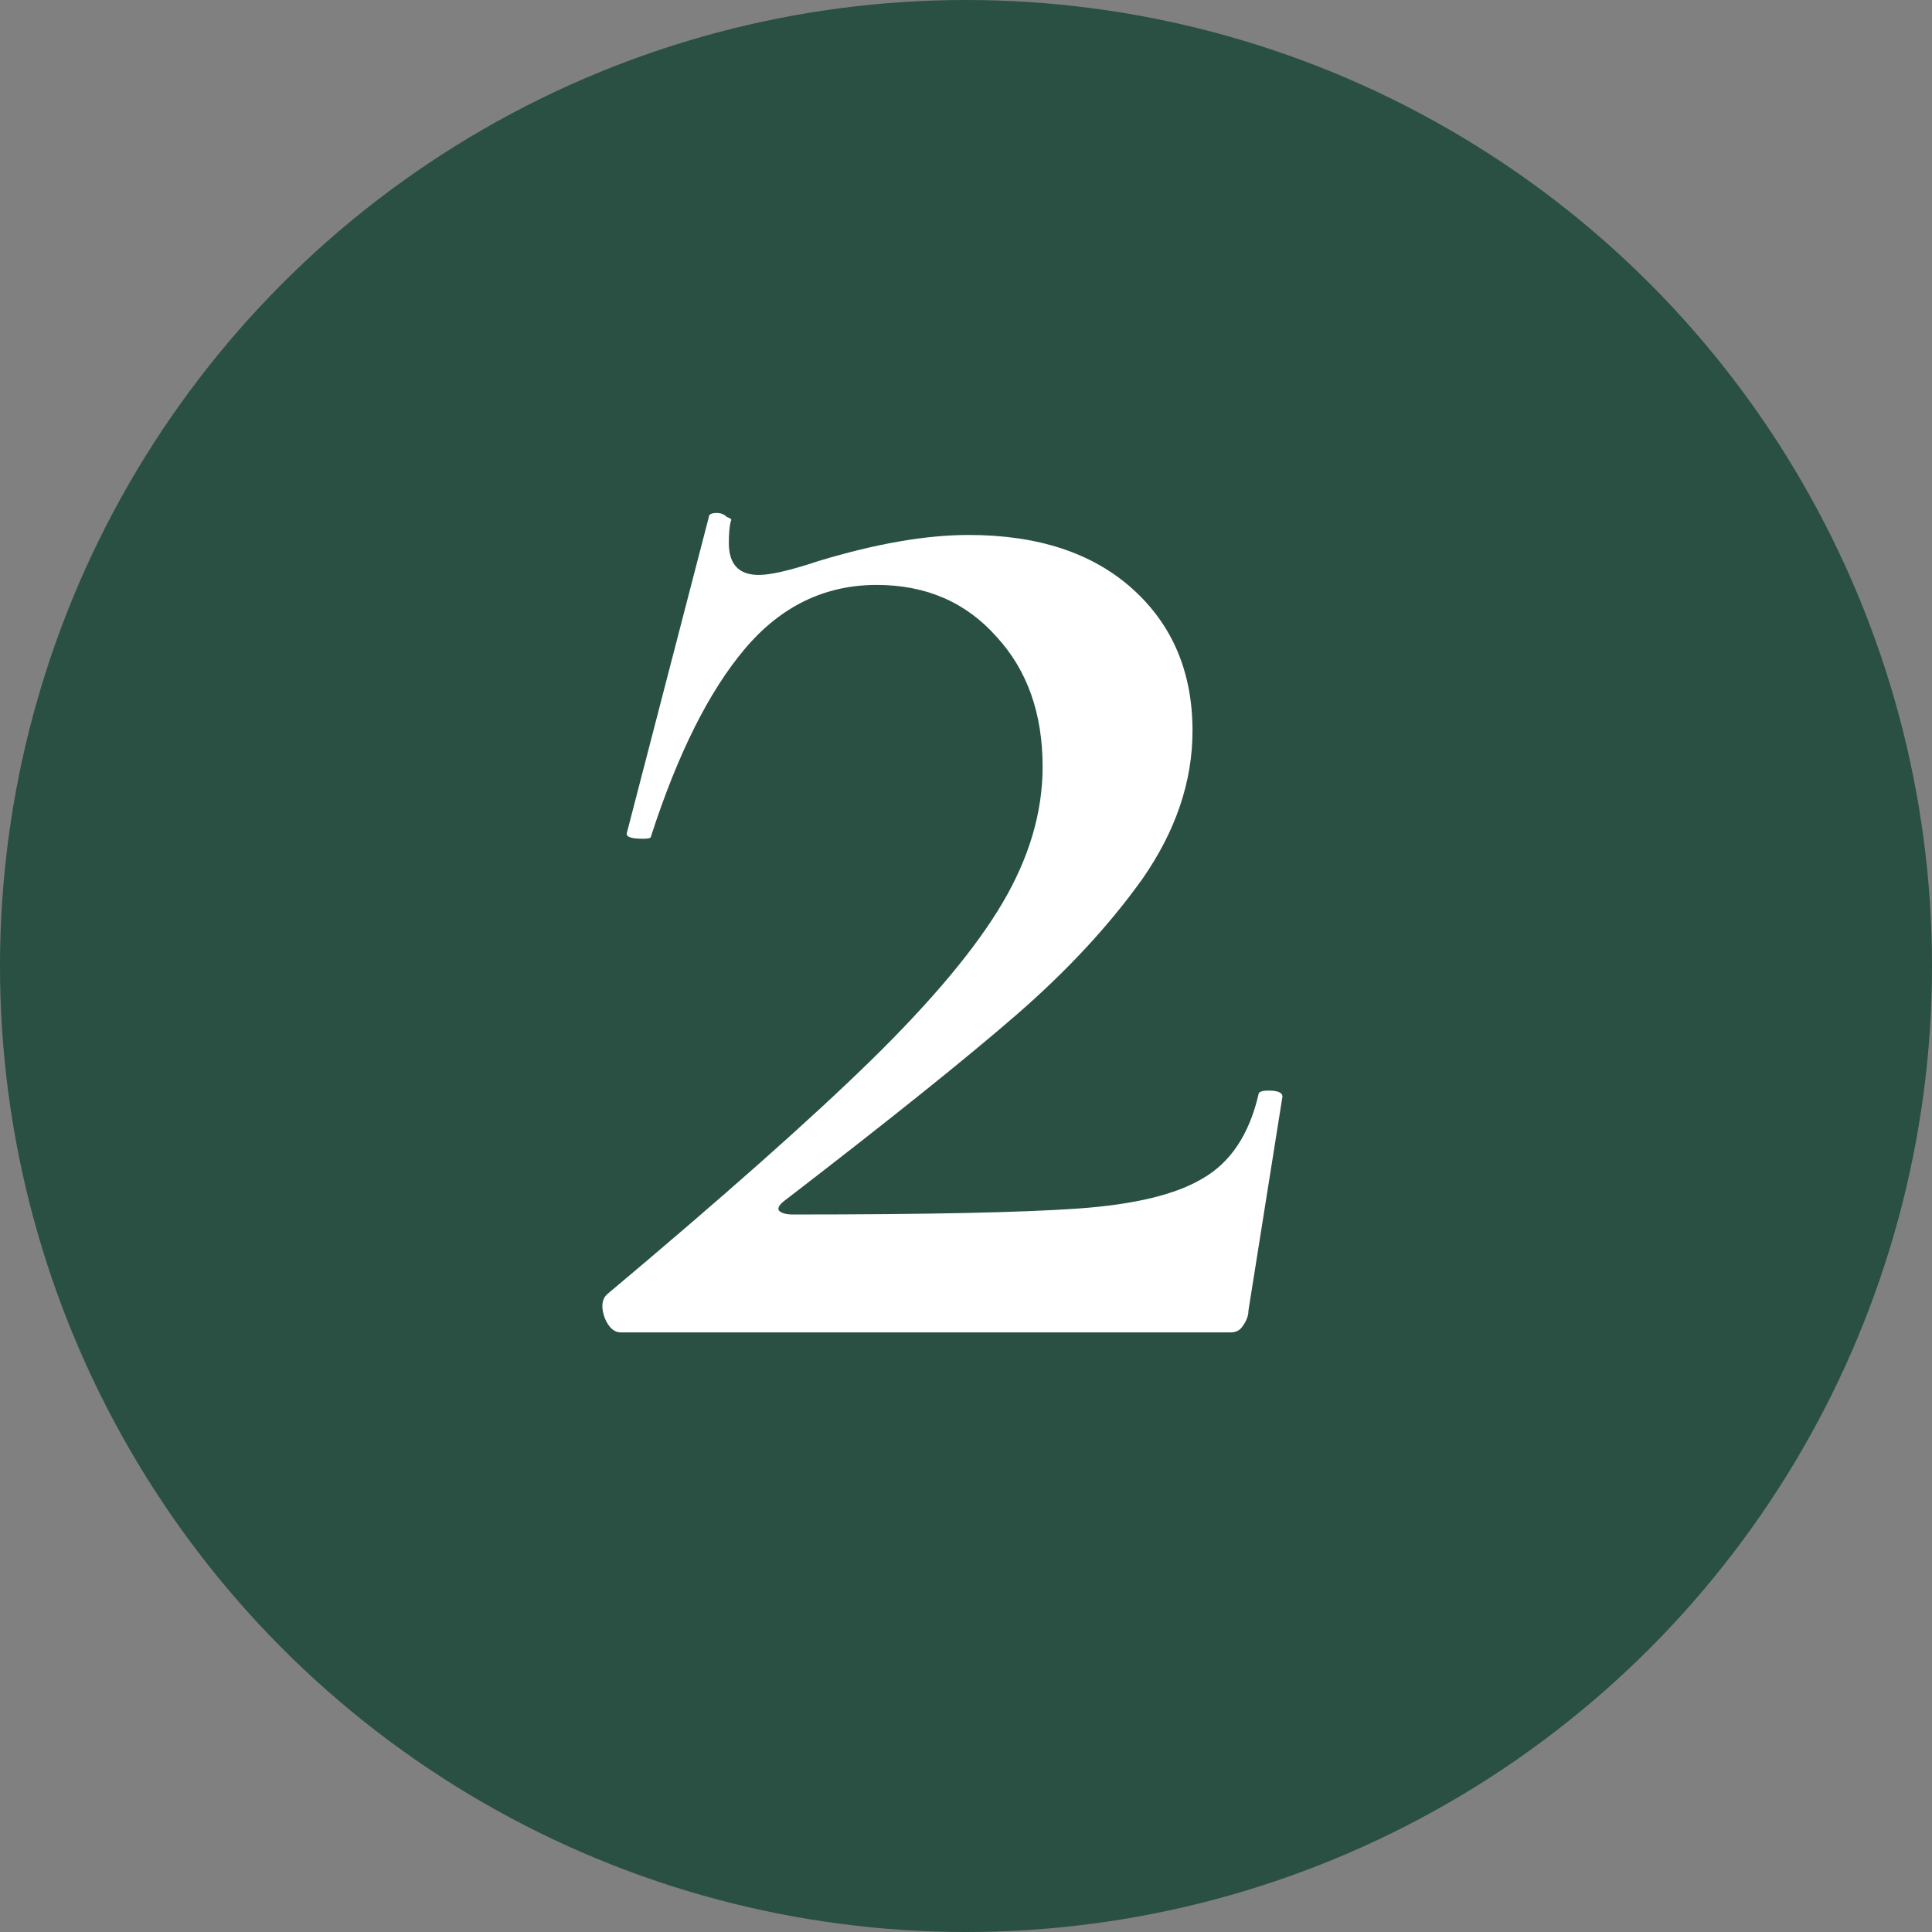<svg xmlns="http://www.w3.org/2000/svg" width="29" height="29" viewBox="0 0 29 29" fill="none"><rect x="0" y="0" width="29" height="29" fill="#808080" stroke="none"/><circle cx="14.5" cy="14.5" r="14.5" fill="#295042"></circle><path d="M9.11 19.43C10.85 17.97 12.17 16.8 13.07 15.92C13.99 15.02 14.65 14.23 15.05 13.55C15.45 12.87 15.65 12.19 15.65 11.51C15.65 10.71 15.42 10.06 14.96 9.56C14.5 9.04 13.9 8.78 13.16 8.78C12.38 8.78 11.72 9.1 11.18 9.74C10.64 10.38 10.17 11.32 9.77 12.56C9.77 12.58 9.73 12.59 9.65 12.59C9.47 12.59 9.39 12.56 9.41 12.5L10.64 7.76C10.64 7.72 10.68 7.7 10.76 7.7C10.82 7.7 10.87 7.72 10.91 7.76C10.97 7.78 10.99 7.8 10.97 7.82C10.95 7.9 10.94 8.01 10.94 8.15C10.94 8.47 11.09 8.63 11.39 8.63C11.57 8.63 11.87 8.56 12.29 8.42C13.15 8.16 13.9 8.03 14.54 8.03C15.58 8.03 16.4 8.3 17 8.84C17.6 9.38 17.9 10.09 17.9 10.97C17.9 11.73 17.65 12.47 17.15 13.19C16.65 13.89 16.02 14.57 15.26 15.23C14.5 15.89 13.34 16.82 11.78 18.02C11.7 18.08 11.67 18.13 11.69 18.17C11.73 18.21 11.8 18.23 11.9 18.23C13.92 18.23 15.35 18.2 16.19 18.14C17.03 18.08 17.65 17.93 18.05 17.69C18.47 17.45 18.75 17.03 18.89 16.43C18.89 16.39 18.94 16.37 19.04 16.37C19.18 16.37 19.25 16.4 19.25 16.46L18.74 19.67C18.74 19.75 18.71 19.83 18.65 19.91C18.61 19.97 18.55 20 18.47 20H9.32C9.22 20 9.14 19.93 9.08 19.79C9.02 19.63 9.03 19.51 9.11 19.43Z" fill="white"></path></svg>